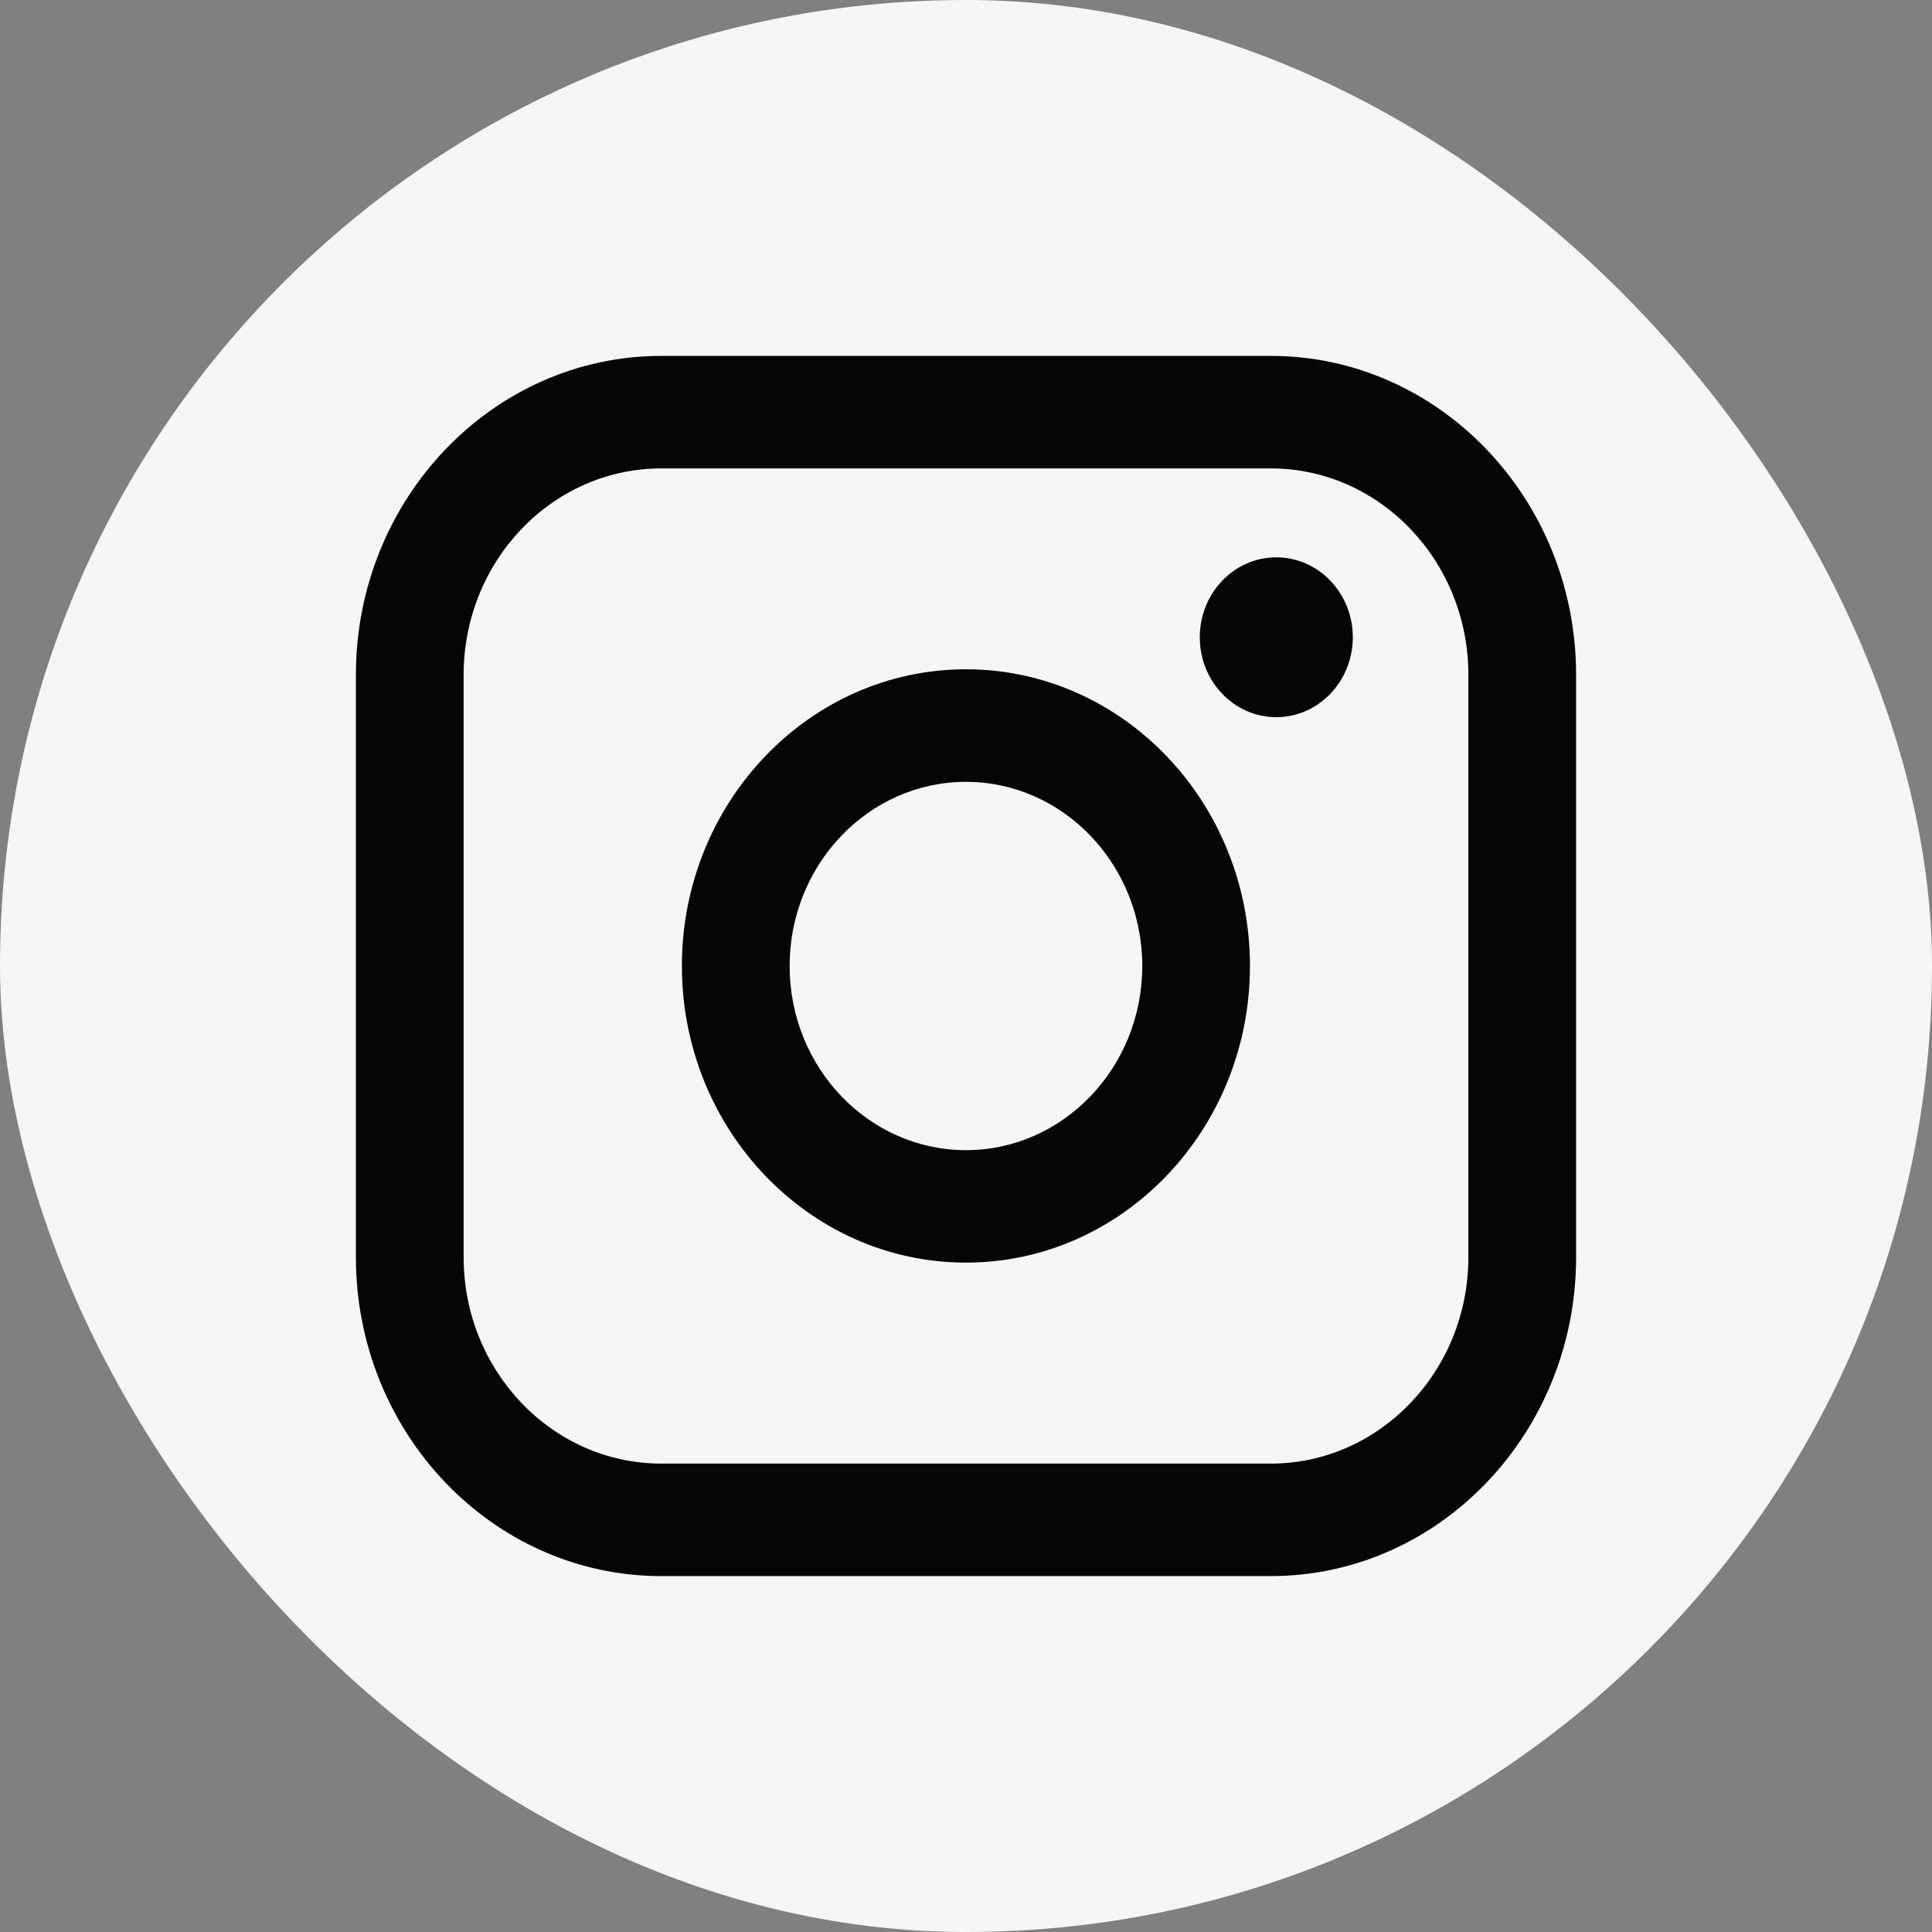 <svg width="38" height="38" viewBox="0 0 38 38" fill="none" xmlns="http://www.w3.org/2000/svg">
<rect x="0" y="0" width="38" height="38" fill="#808080" stroke="none"/>
<g id="Group 1484">
<rect id="Link" width="38" height="38" rx="19" fill="#F6F6F6"/>
<g id="Group 1480">
<path id="Vector" d="M24.994 7H13.006C9.694 7 7 9.814 7 13.273V24.727C7 28.186 9.694 31 13.006 31H24.994C28.306 31 31 28.186 31 24.727V13.273C31 9.814 28.306 7 24.994 7ZM9.119 13.273C9.119 11.034 10.863 9.213 13.006 9.213H24.994C27.137 9.213 28.881 11.034 28.881 13.273V24.727C28.881 26.965 27.137 28.787 24.994 28.787H13.006C10.863 28.787 9.119 26.965 9.119 24.727V13.273Z" fill="#030509"/>
<path id="Vector_2" d="M18.999 24.834C22.079 24.834 24.585 22.217 24.585 18.999C24.585 15.781 22.08 13.164 18.999 13.164C15.918 13.164 13.412 15.781 13.412 18.999C13.412 22.217 15.918 24.834 18.999 24.834ZM18.999 15.378C20.911 15.378 22.467 17.003 22.467 19C22.467 20.998 20.911 22.622 18.999 22.622C17.086 22.622 15.531 20.998 15.531 19C15.531 17.003 17.086 15.378 18.999 15.378Z" fill="#030509"/>
<path id="Vector_3" d="M25.103 14.106C25.932 14.106 26.608 13.402 26.608 12.534C26.608 11.666 25.934 10.962 25.103 10.962C24.272 10.962 23.598 11.666 23.598 12.534C23.598 13.402 24.272 14.106 25.103 14.106Z" fill="#030509"/>
</g>
</g>
</svg>
